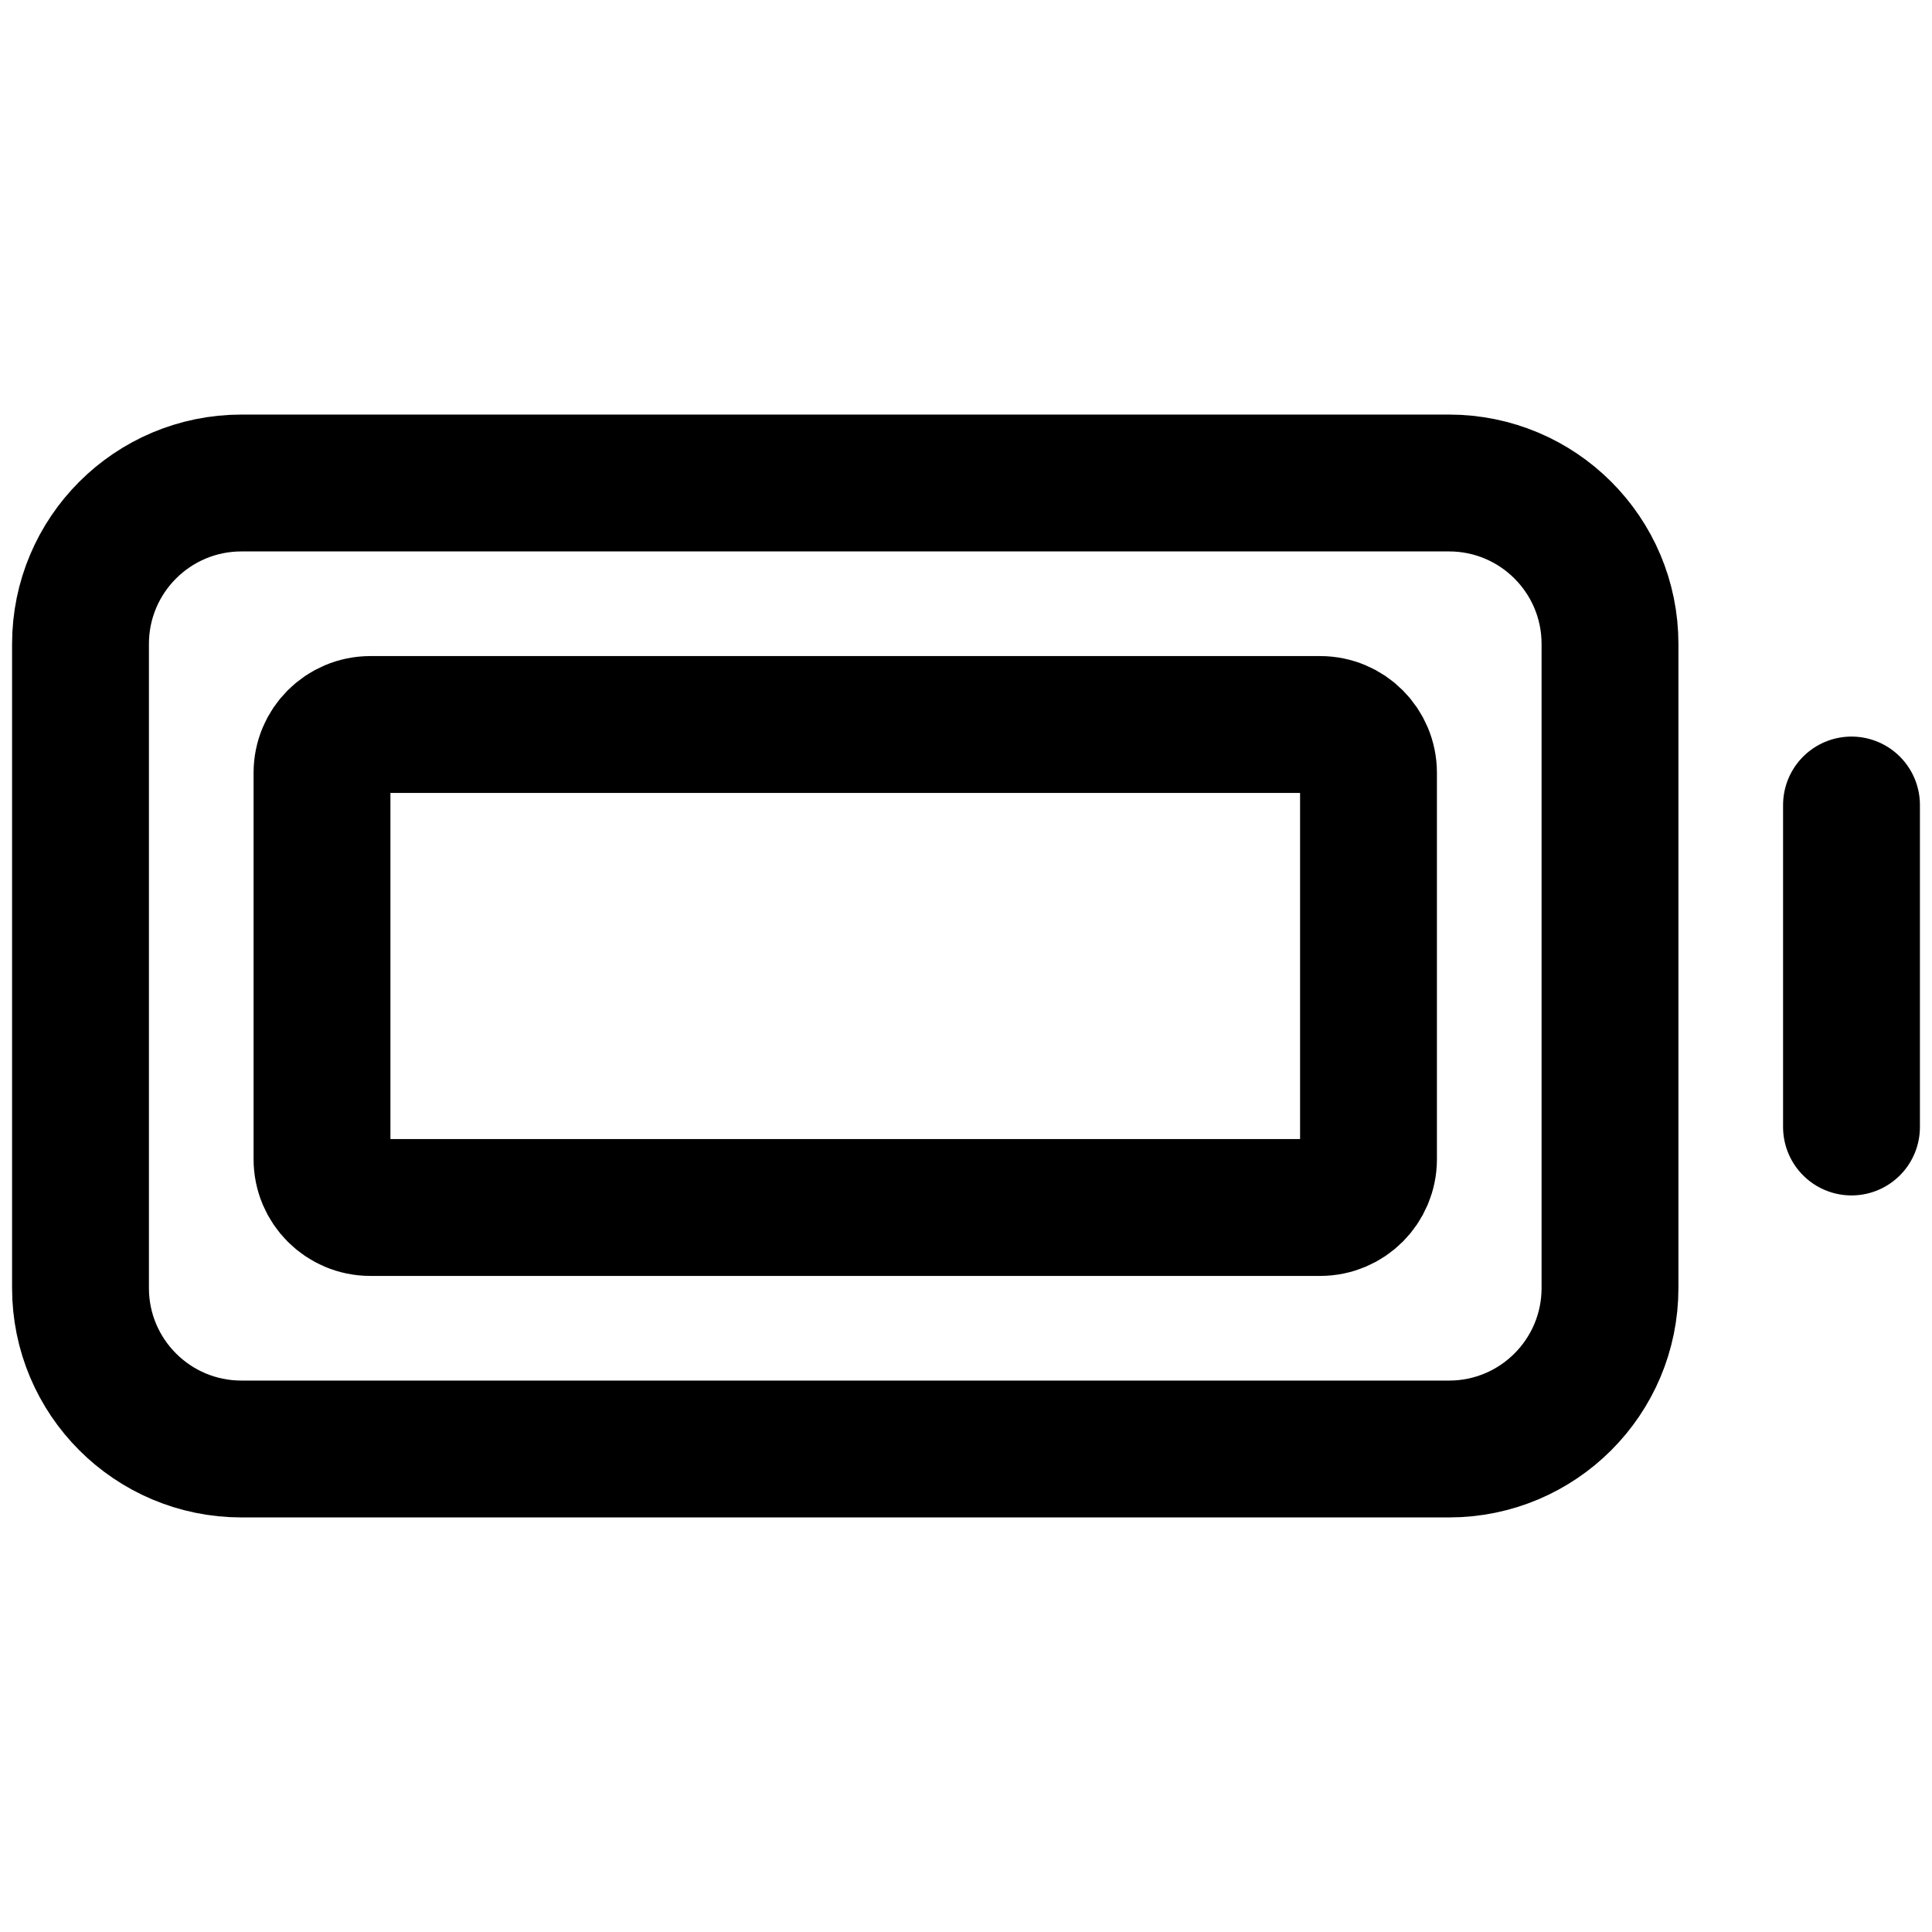 <?xml version="1.0" encoding="UTF-8"?> <svg xmlns="http://www.w3.org/2000/svg" width="40px" height="40px" stroke-width="1.7" viewBox="0 0 24 24" fill="none" color="#000000"><path d="M23 10V14" stroke="#000000" stroke-width="1.7" stroke-linecap="round" stroke-linejoin="round"></path><path d="M1 16V8C1 6.895 1.895 6 3 6H18C19.105 6 20 6.895 20 8V16C20 17.105 19.105 18 18 18H3C1.895 18 1 17.105 1 16Z" stroke="#000000" stroke-width="1.7"></path><path d="M4 14.4V9.6C4 9.269 4.269 9 4.6 9H16.4C16.731 9 17 9.269 17 9.6V14.4C17 14.731 16.731 15 16.4 15H4.6C4.269 15 4 14.731 4 14.4Z" stroke="#000000" stroke-width="1.7"></path></svg> 